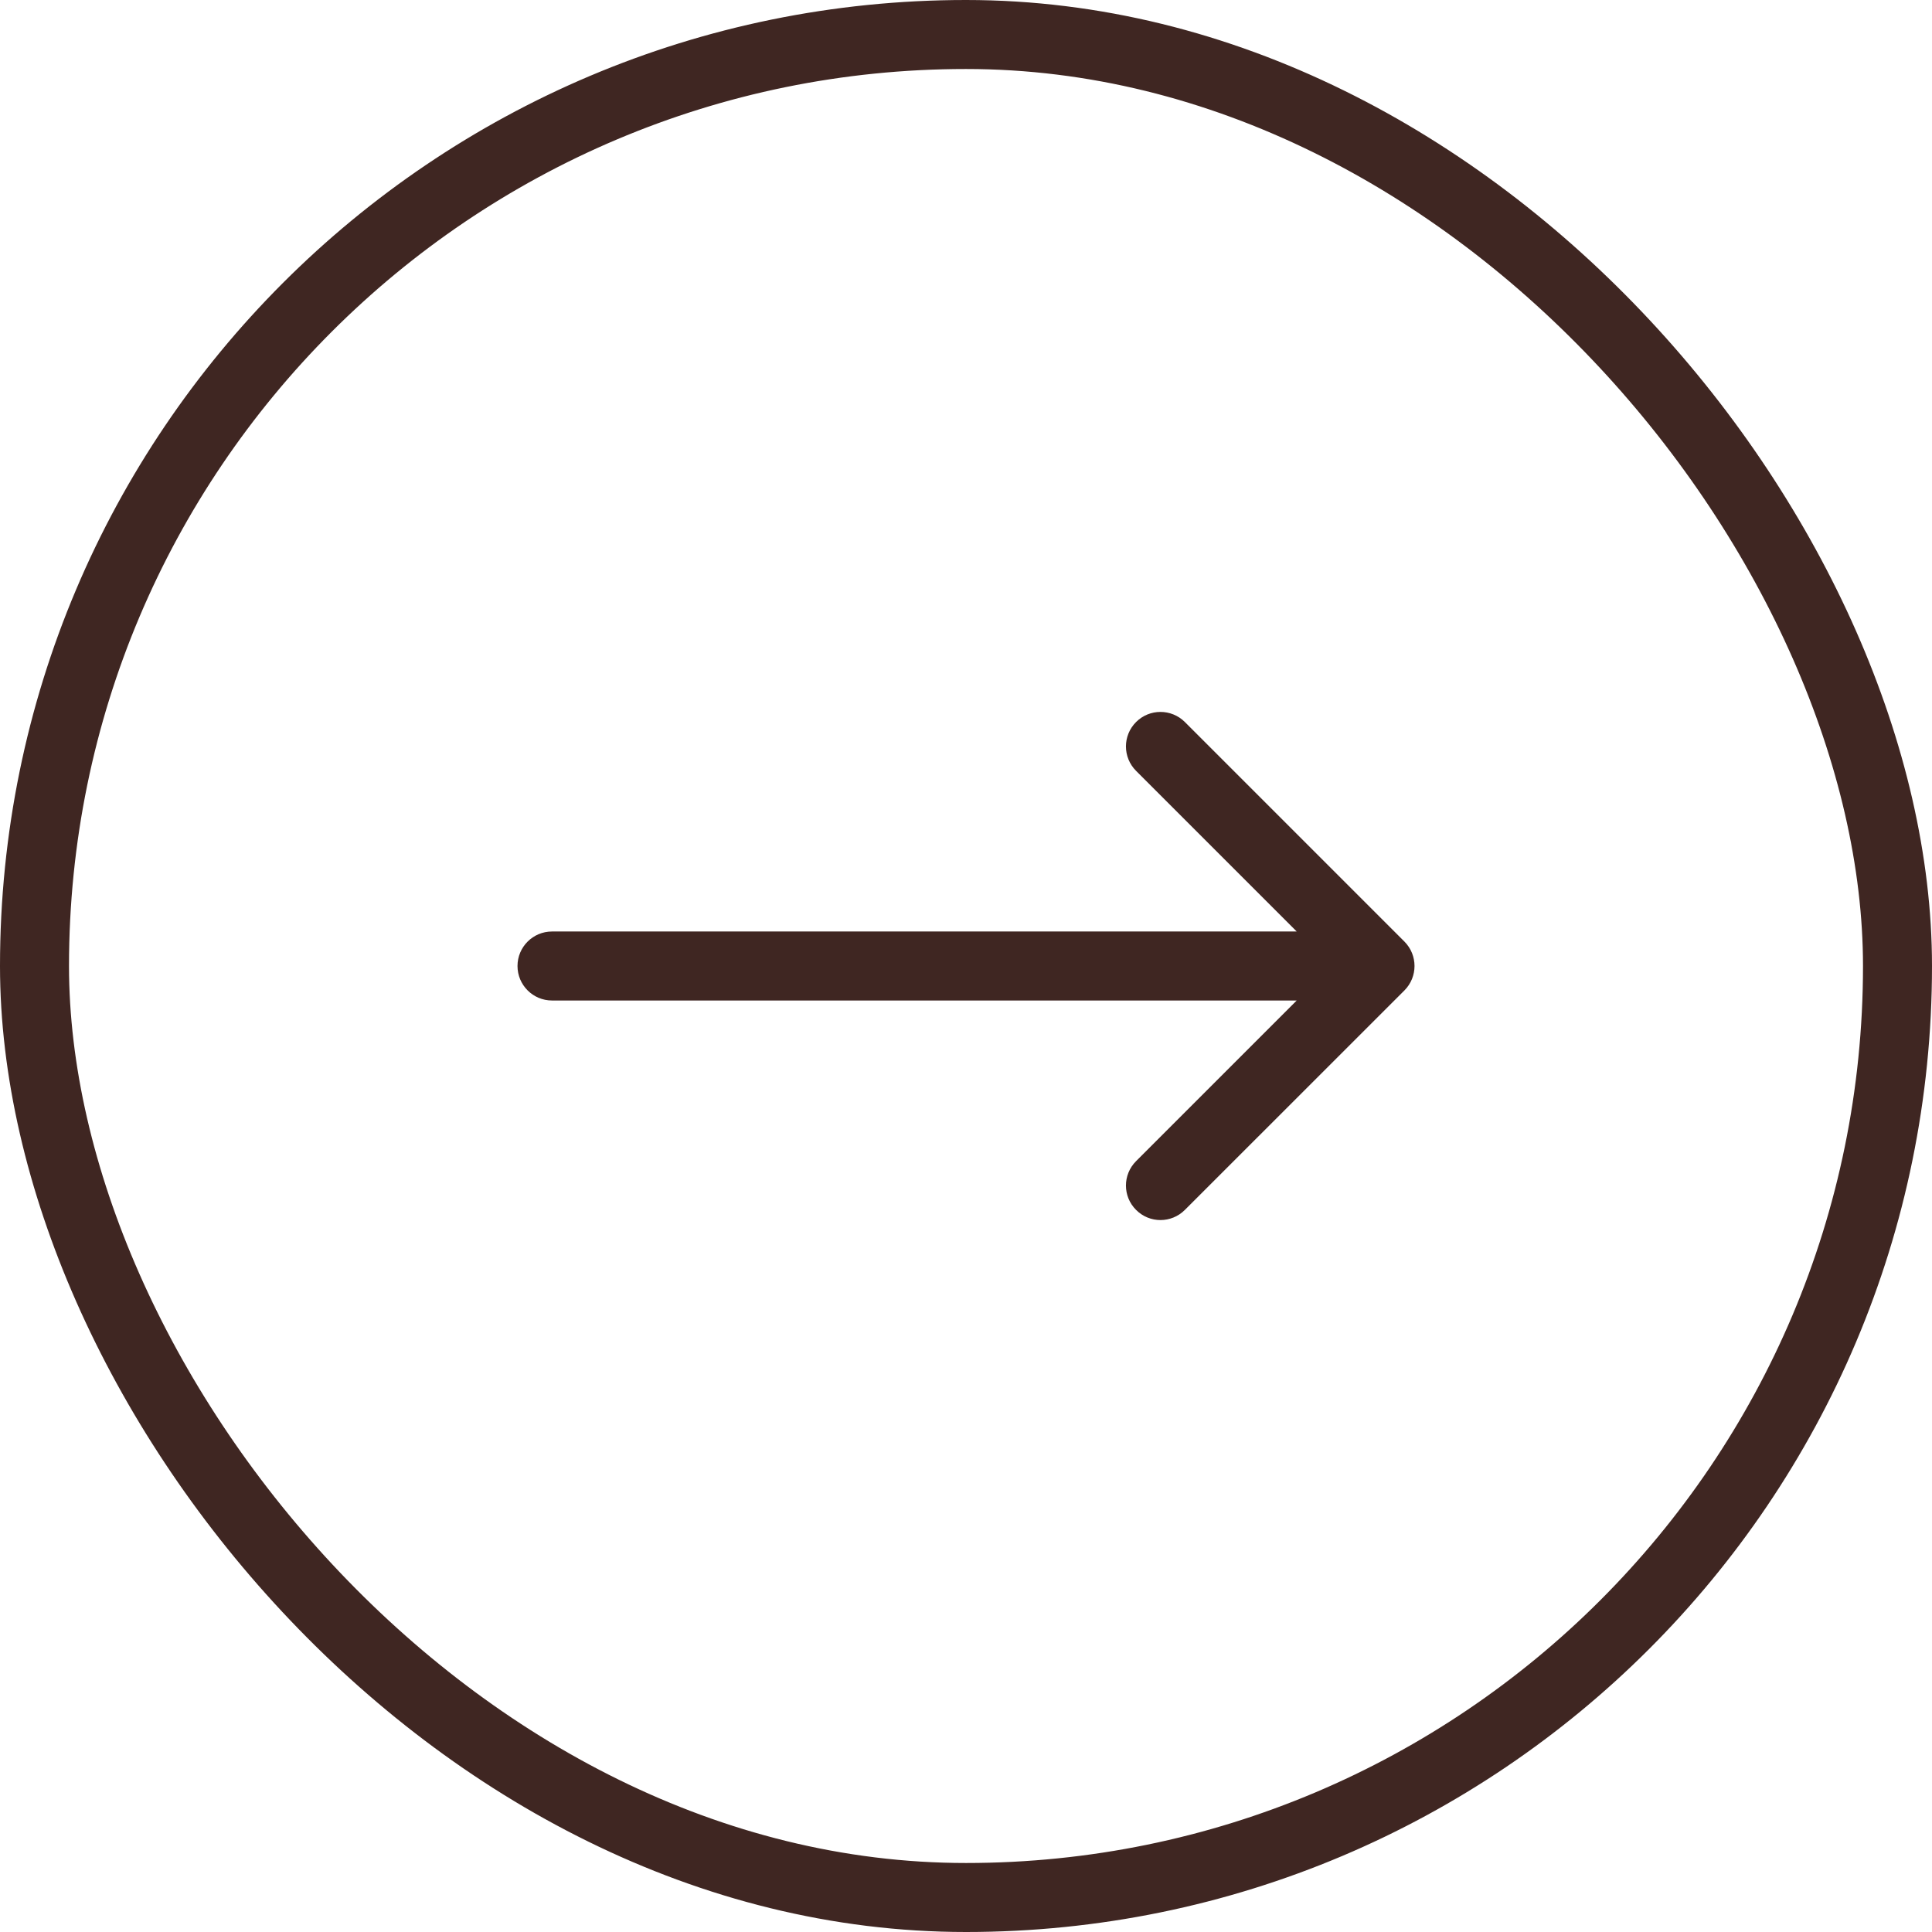 <?xml version="1.0" encoding="UTF-8"?> <svg xmlns="http://www.w3.org/2000/svg" width="28" height="28" viewBox="0 0 28 28" fill="none"><rect x="0.5" y="0.5" width="27" height="27" rx="13.5" stroke="#3F2622"></rect><path d="M8 13.5C7.724 13.5 7.5 13.724 7.5 14C7.5 14.276 7.724 14.5 8 14.5V13.5ZM20.354 14.354C20.549 14.158 20.549 13.842 20.354 13.646L17.172 10.464C16.976 10.269 16.66 10.269 16.465 10.464C16.269 10.66 16.269 10.976 16.465 11.172L19.293 14L16.465 16.828C16.269 17.024 16.269 17.34 16.465 17.535C16.66 17.731 16.976 17.731 17.172 17.535L20.354 14.354ZM8 14.5H20V13.5H8V14.5Z" fill="#3F2622"></path></svg> 